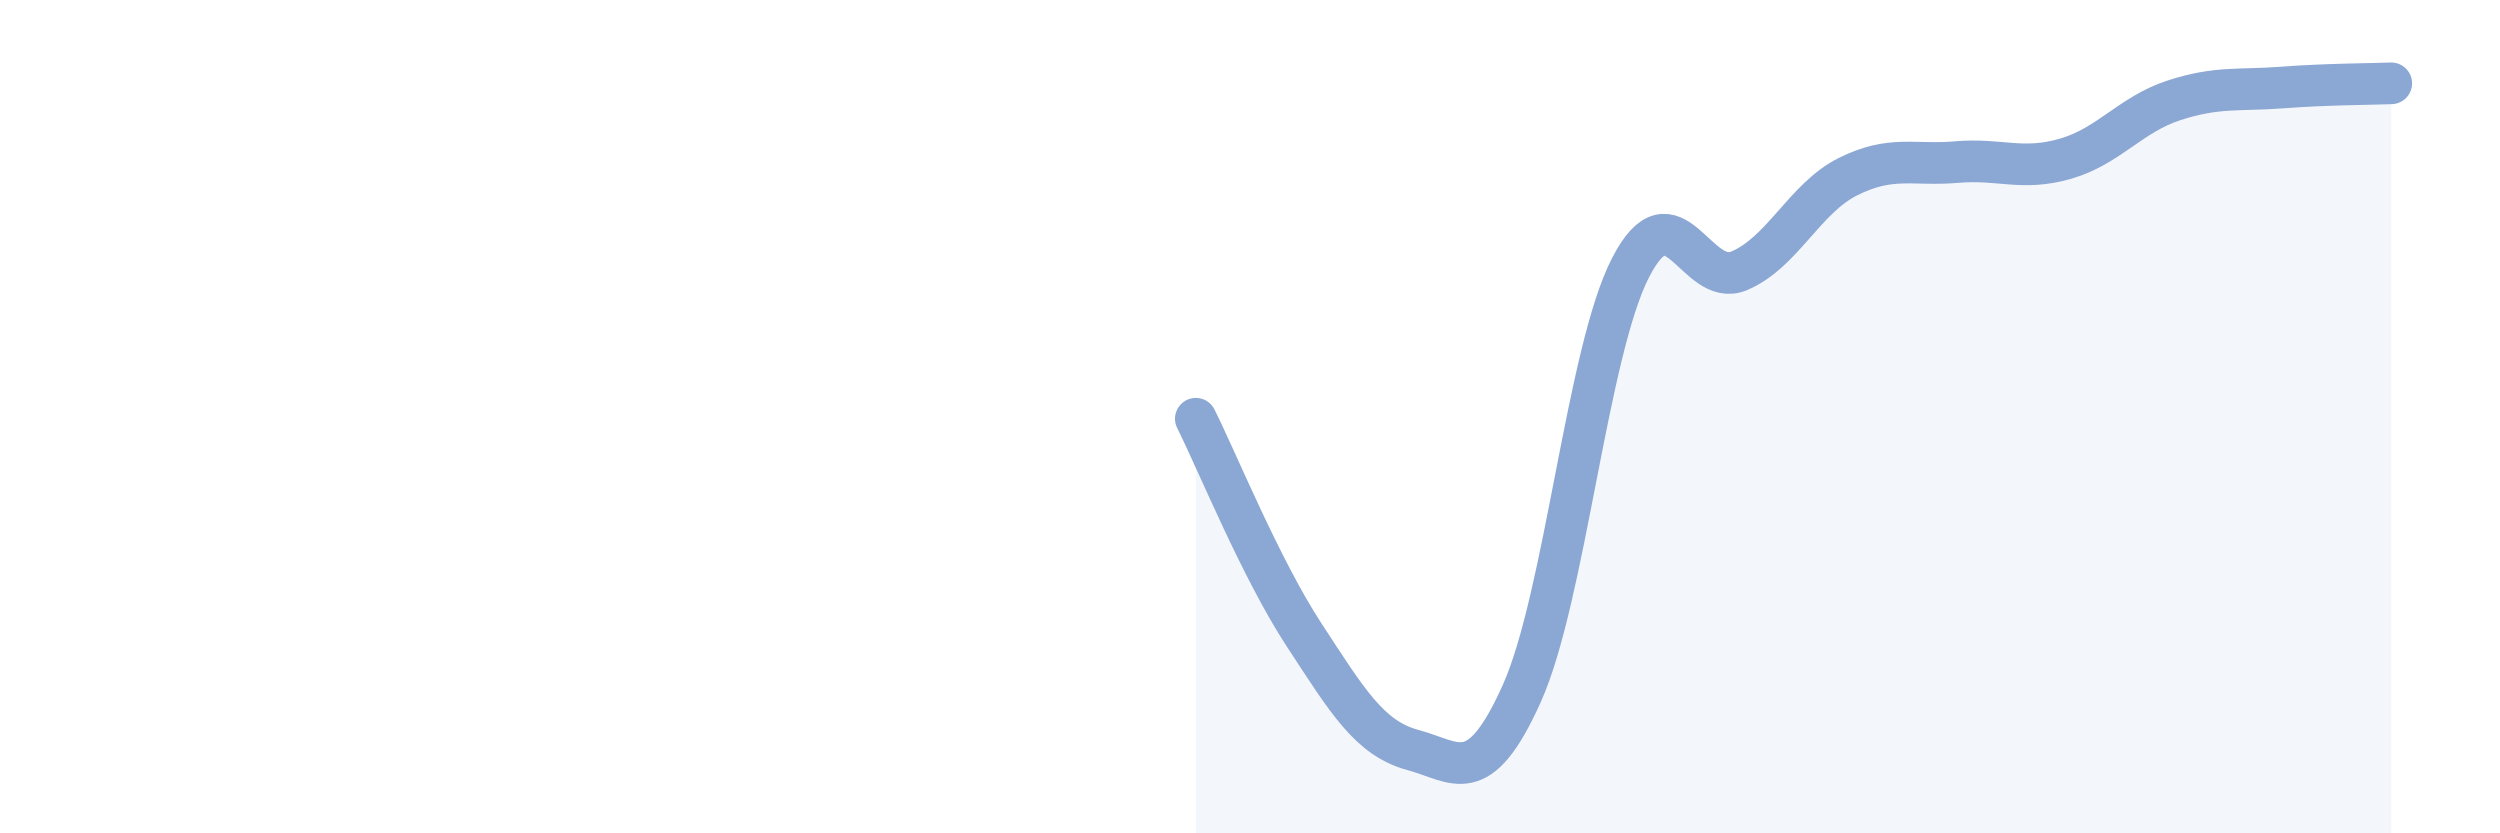 
    <svg width="60" height="20" viewBox="0 0 60 20" xmlns="http://www.w3.org/2000/svg">
      <path
        d="M 28.7,10.05 C 29.22,11.09 30.26,13.65 31.3,15.24 C 32.34,16.83 32.87,17.72 33.91,18 C 34.95,18.28 35.48,18.96 36.52,16.65 C 37.56,14.34 38.09,8.46 39.13,6.43 C 40.17,4.4 40.7,6.94 41.74,6.5 C 42.78,6.06 43.31,4.76 44.35,4.24 C 45.39,3.72 45.92,3.98 46.96,3.89 C 48,3.8 48.53,4.11 49.57,3.81 C 50.61,3.51 51.13,2.75 52.17,2.41 C 53.21,2.07 53.74,2.18 54.78,2.1 C 55.82,2.02 56.87,2.02 57.39,2L57.39 20L28.7 20Z"
        fill="#8ba7d3"
        opacity="0.1"
        stroke-linecap="round"
        stroke-linejoin="round"
      />
      <path
        d="M 28.7,10.05 C 29.22,11.09 30.26,13.65 31.3,15.24 C 32.34,16.83 32.87,17.72 33.91,18 C 34.95,18.28 35.48,18.96 36.52,16.65 C 37.56,14.34 38.09,8.46 39.13,6.43 C 40.17,4.4 40.7,6.94 41.74,6.5 C 42.78,6.06 43.31,4.76 44.35,4.24 C 45.39,3.72 45.92,3.98 46.96,3.89 C 48,3.8 48.53,4.11 49.57,3.81 C 50.61,3.51 51.13,2.75 52.17,2.41 C 53.21,2.07 53.74,2.18 54.78,2.1 C 55.82,2.02 56.87,2.02 57.39,2"
        stroke="#8ba7d3"
        stroke-width="1"
        fill="none"
        stroke-linecap="round"
        stroke-linejoin="round"
      />
    </svg>
  